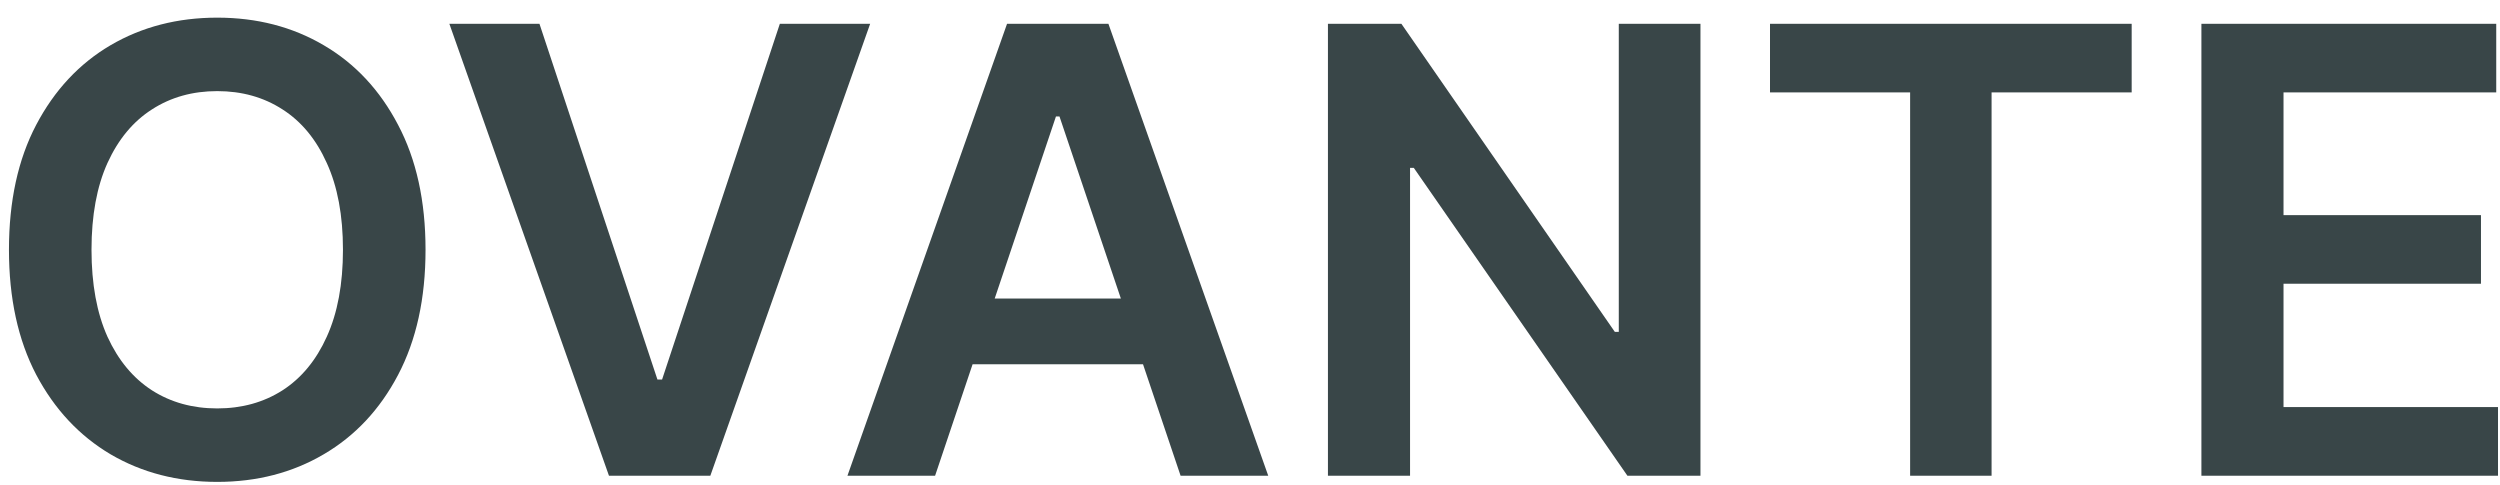 <?xml version="1.0" encoding="UTF-8"?> <svg xmlns="http://www.w3.org/2000/svg" width="103" height="20" viewBox="0 0 103 20" fill="none"> <path d="M17.532 10.29C17.532 12.296 17.154 14.014 16.401 15.445C15.653 16.869 14.632 17.96 13.337 18.717C12.048 19.475 10.586 19.854 8.95 19.854C7.315 19.854 5.85 19.475 4.555 18.717C3.266 17.954 2.244 16.86 1.491 15.436C0.743 14.005 0.369 12.29 0.369 10.29C0.369 8.284 0.743 6.569 1.491 5.145C2.244 3.714 3.266 2.62 4.555 1.863C5.85 1.105 7.315 0.727 8.95 0.727C10.586 0.727 12.048 1.105 13.337 1.863C14.632 2.62 15.653 3.714 16.401 5.145C17.154 6.569 17.532 8.284 17.532 10.29ZM14.13 10.29C14.13 8.878 13.908 7.687 13.464 6.717C13.027 5.742 12.419 5.005 11.64 4.508C10.862 4.005 9.965 3.754 8.95 3.754C7.935 3.754 7.038 4.005 6.26 4.508C5.482 5.005 4.871 5.742 4.427 6.717C3.989 7.687 3.77 8.878 3.77 10.29C3.77 11.702 3.989 12.896 4.427 13.872C4.871 14.842 5.482 15.578 6.26 16.081C7.038 16.578 7.935 16.827 8.95 16.827C9.965 16.827 10.862 16.578 11.64 16.081C12.419 15.578 13.027 14.842 13.464 13.872C13.908 12.896 14.13 11.702 14.13 10.29ZM22.226 0.981L27.086 15.636H27.278L32.129 0.981H35.85L29.266 19.599H25.089L18.514 0.981H22.226ZM38.526 19.599H34.915L41.49 0.981H45.667L52.251 19.599H48.64L43.651 4.799H43.505L38.526 19.599ZM38.645 12.299H48.494V15.008H38.645V12.299ZM70.059 0.981V19.599H67.049L58.249 6.917H58.094V19.599H54.711V0.981H57.738L66.53 13.672H66.694V0.981H70.059ZM72.924 3.808V0.981H87.825V3.808H82.053V19.599H78.697V3.808H72.924ZM90.698 19.599V0.981H102.845V3.808H94.081V8.863H102.216V11.69H94.081V16.772H102.918V19.599H90.698Z" fill="#394648"></path> </svg> 
